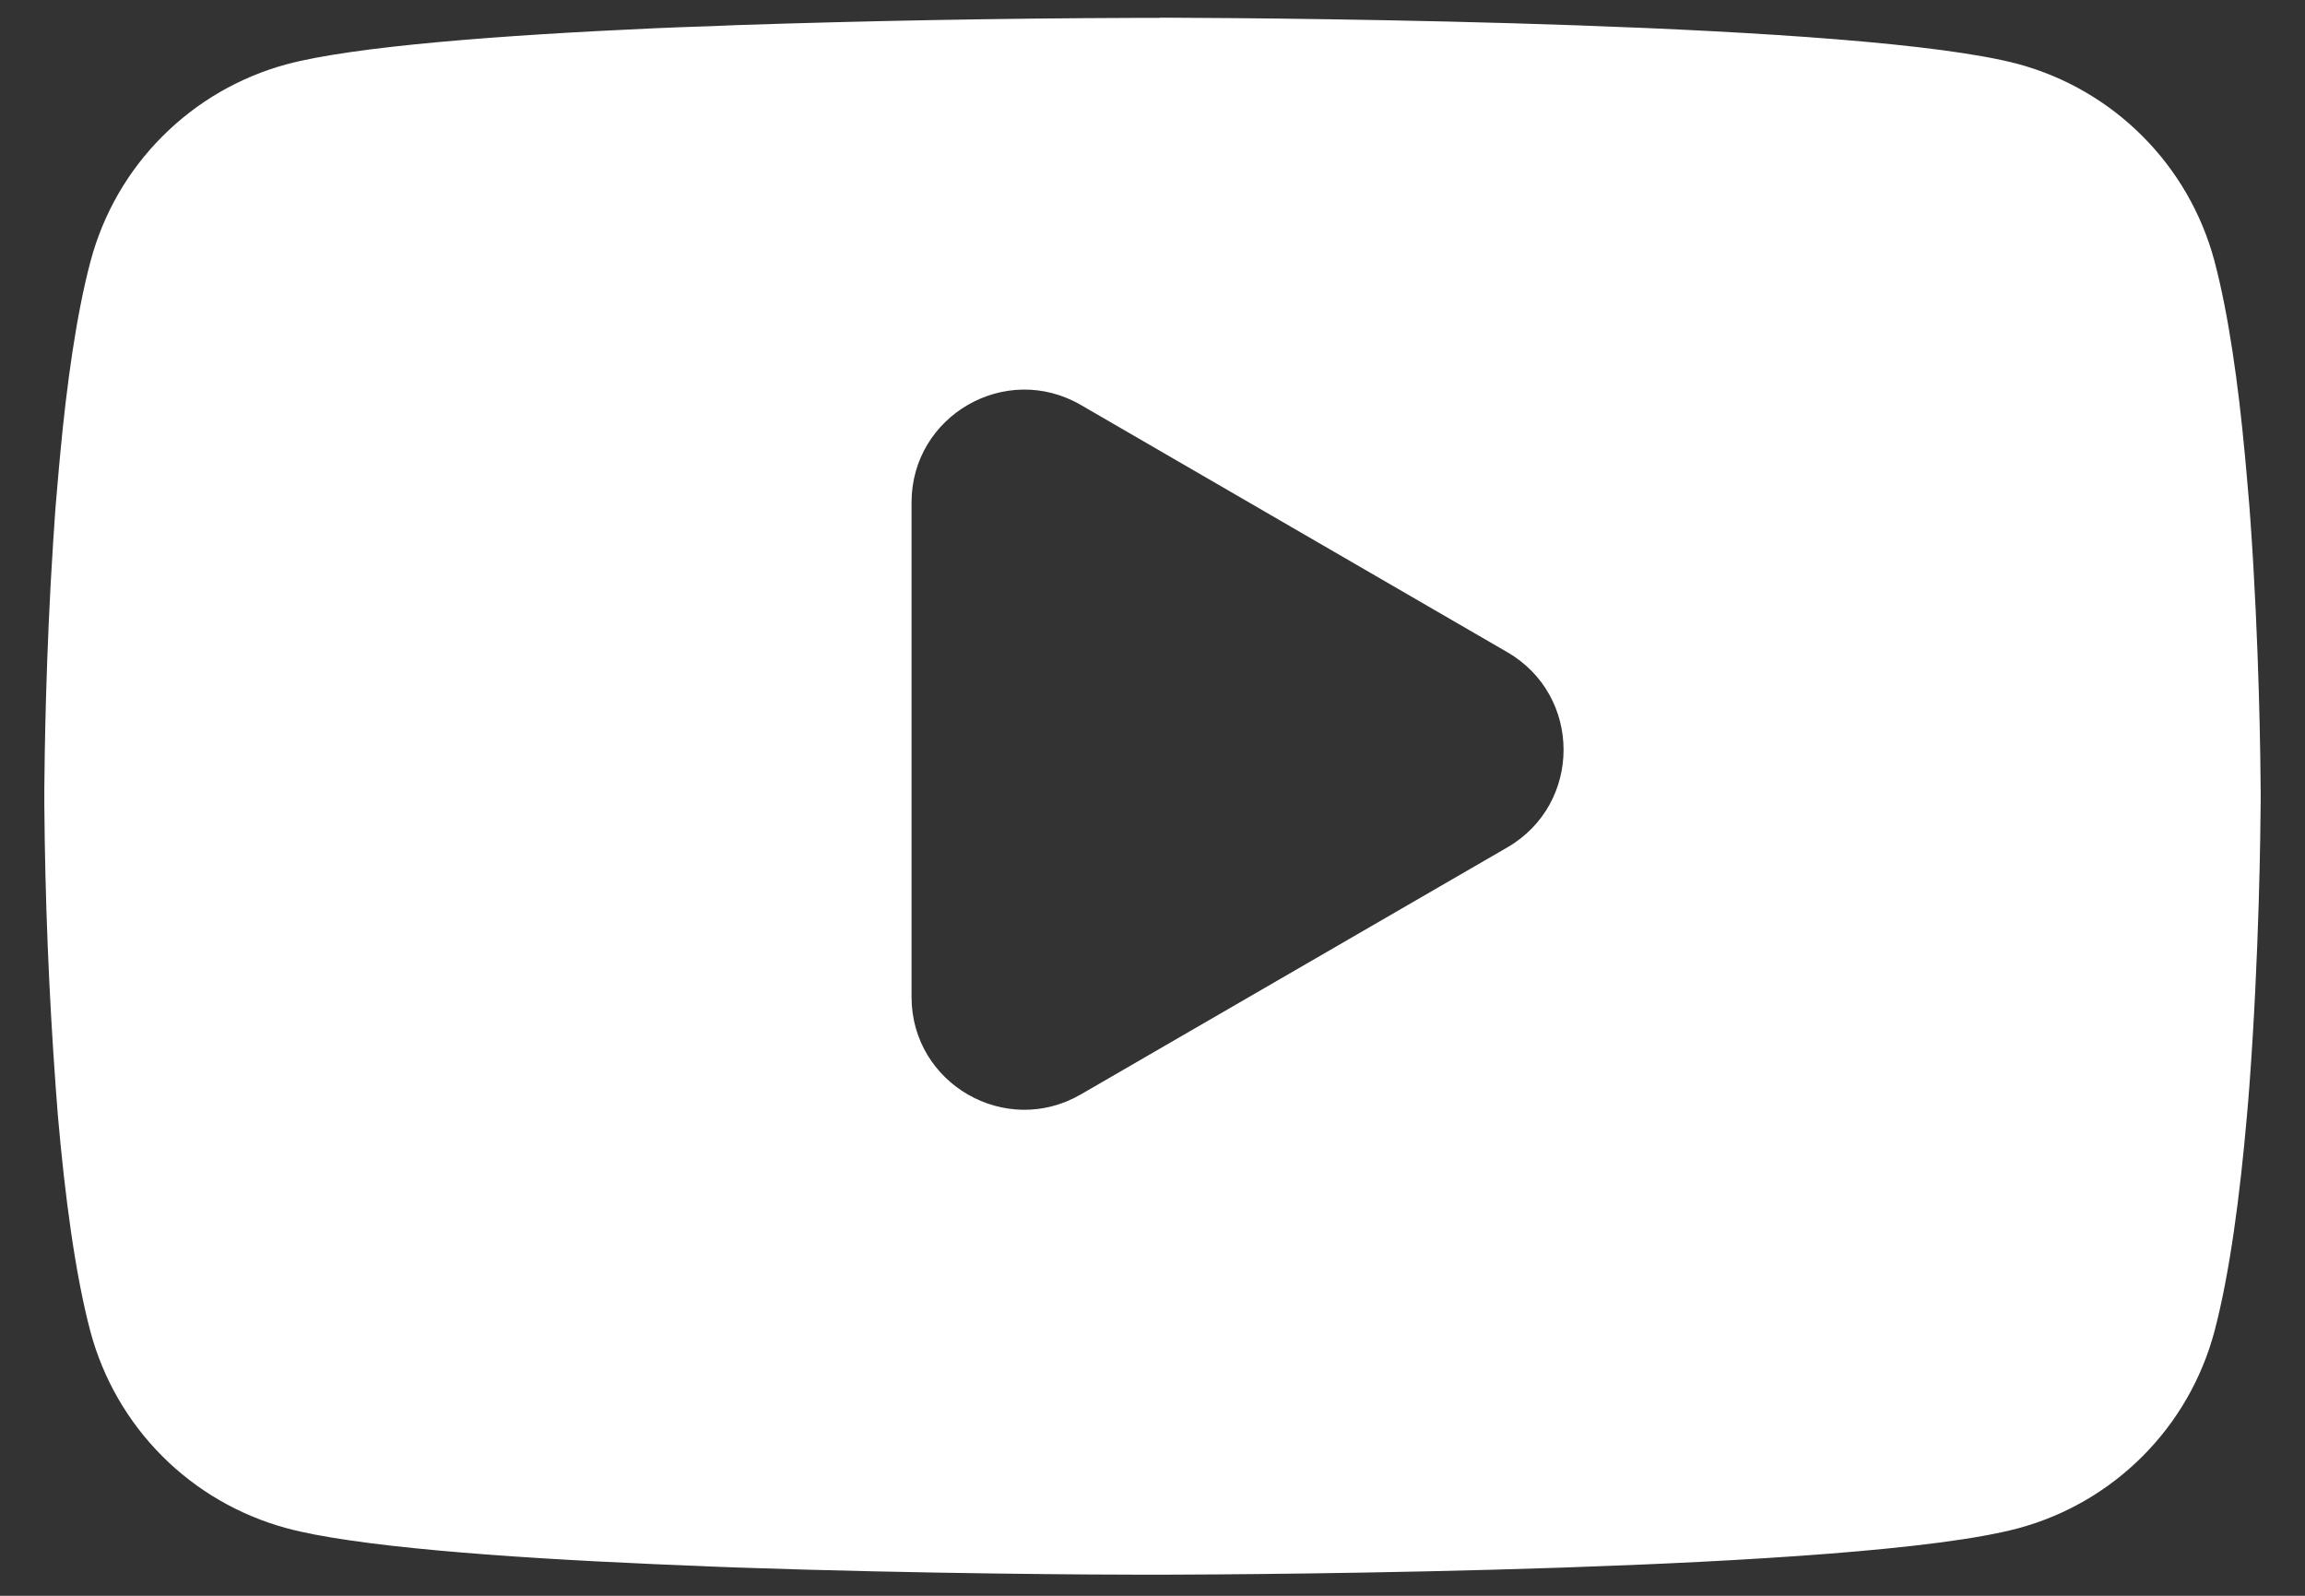 <svg width="26" height="18" viewBox="0 0 26 18" fill="none" xmlns="http://www.w3.org/2000/svg">
<rect x="0" y="0" width="26" height="18" fill="#333333" stroke="none"/>
<path fill-rule="evenodd" clip-rule="evenodd" d="M13.081 0.2H13.22C14.504 0.205 21.012 0.252 22.767 0.723C23.297 0.867 23.781 1.148 24.169 1.538C24.557 1.927 24.836 2.411 24.978 2.942C25.136 3.536 25.247 4.322 25.322 5.133L25.337 5.296L25.372 5.702L25.384 5.864C25.486 7.293 25.498 8.63 25.5 8.922V9.04C25.498 9.343 25.484 10.771 25.372 12.258L25.359 12.423L25.345 12.585C25.267 13.479 25.151 14.367 24.978 15.02C24.836 15.551 24.558 16.035 24.169 16.425C23.781 16.814 23.298 17.095 22.767 17.238C20.954 17.726 14.065 17.76 13.11 17.762H12.888C12.405 17.762 10.408 17.753 8.315 17.681L8.049 17.671L7.913 17.665L7.379 17.643C5.644 17.567 3.992 17.443 3.231 17.237C2.701 17.093 2.217 16.813 1.829 16.424C1.441 16.035 1.162 15.55 1.02 15.02C0.847 14.368 0.731 13.479 0.653 12.585L0.628 12.258C0.551 11.2 0.508 10.139 0.5 9.077V8.886C0.503 8.55 0.516 7.389 0.6 6.108L0.611 5.947L0.616 5.866L0.628 5.703L0.663 5.297L0.678 5.135C0.753 4.324 0.864 3.536 1.022 2.944C1.164 2.413 1.442 1.928 1.831 1.539C2.219 1.149 2.702 0.869 3.233 0.725C3.994 0.522 5.646 0.397 7.38 0.319L7.646 0.308L8.049 0.294L8.316 0.283C9.803 0.234 11.291 0.207 12.779 0.202H13.081V0.2ZM10.282 5.668V11.245C10.282 12.224 11.343 12.836 12.191 12.345L17.003 9.558C17.848 9.068 17.848 7.847 17.003 7.357L12.192 4.568C11.344 4.076 10.282 4.688 10.282 5.668Z" fill="white"/>
</svg>

